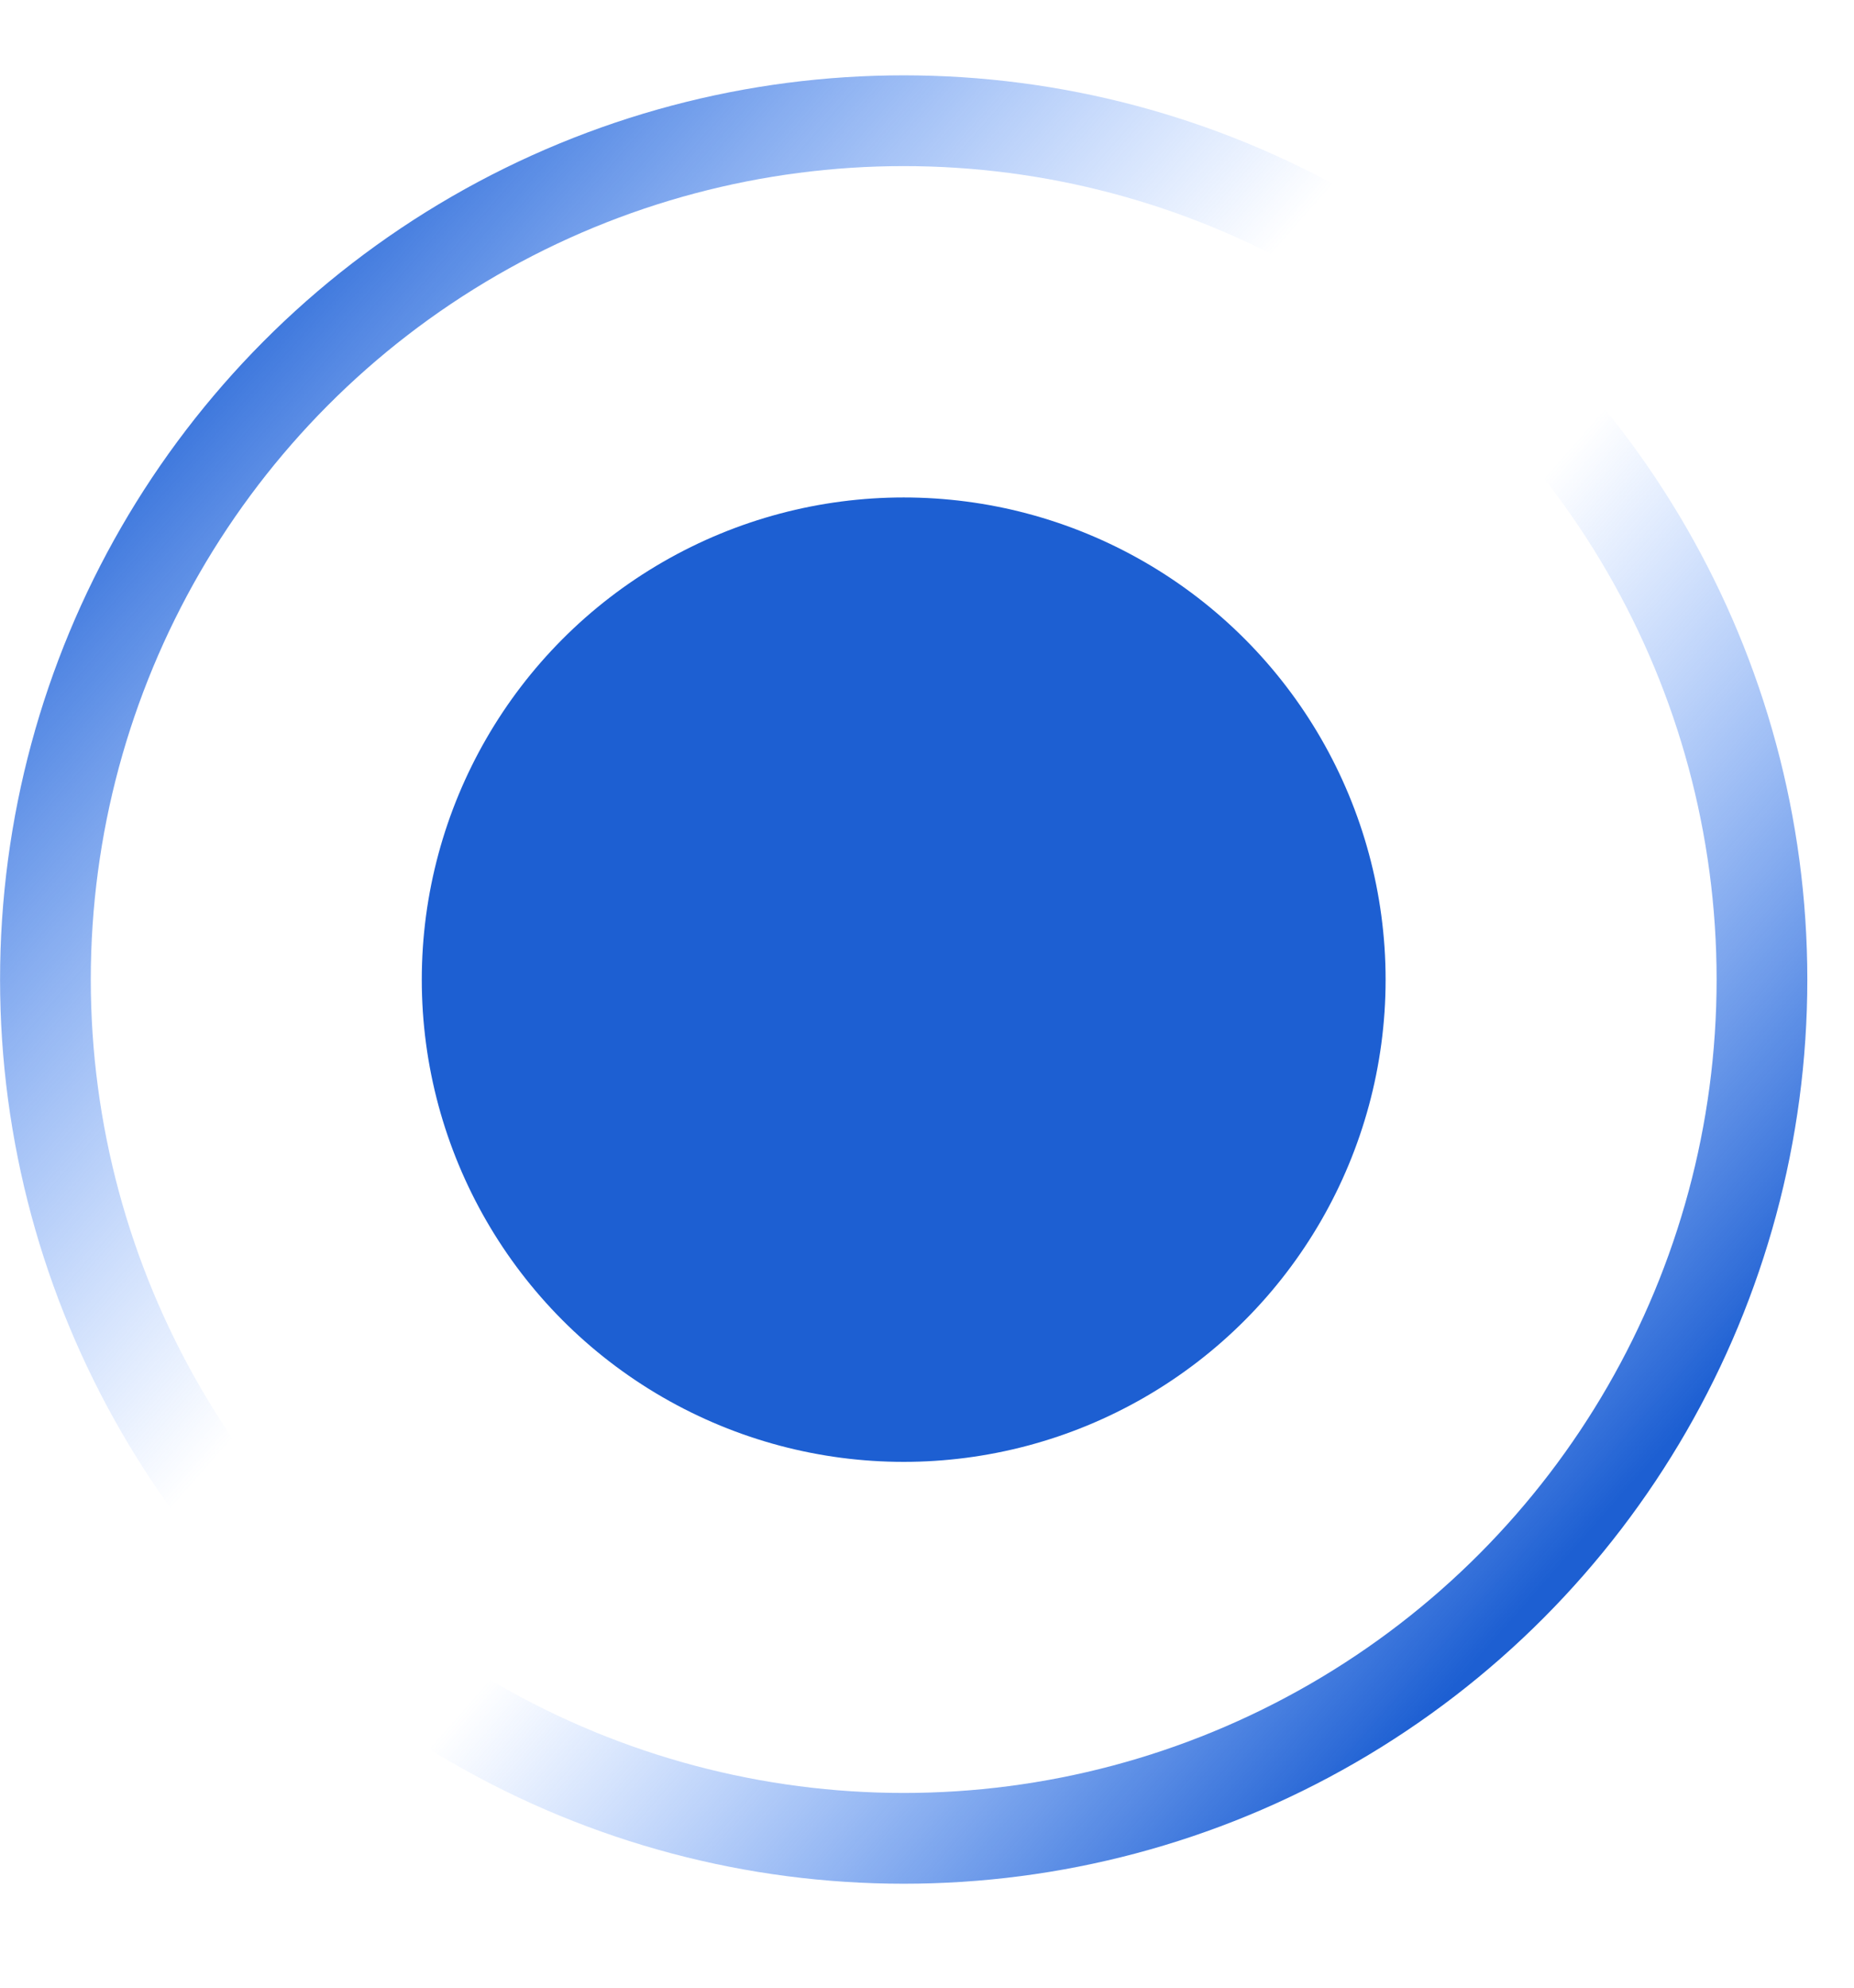 <svg xmlns="http://www.w3.org/2000/svg" width="14" height="15" viewBox="0 0 14 15" fill="none"><g filter="url(#filter0_d_10_1906)"><circle cx="6.824" cy="7.393" r="3.639" fill="#1D5FD2"></circle></g><circle cx="6.824" cy="7.392" r="6.481" stroke="url(#paint0_linear_10_1906)" stroke-width="0.685"></circle><defs><filter id="filter0_d_10_1906" x="1.105" y="1.674" width="11.439" height="11.439" filterUnits="userSpaceOnUse" color-interpolation-filters="sRGB"><feGaussianBlur stdDeviation="1.04"></feGaussianBlur></filter><linearGradient id="paint0_linear_10_1906" x1="1.312" y1="2.143" x2="12.073" y2="11.592" gradientUnits="userSpaceOnUse"><stop stop-color="#1D5FD2"></stop><stop offset="0.425" stop-color="#4689FF" stop-opacity="0"></stop><stop offset="0.61" stop-color="#4689FF" stop-opacity="0"></stop><stop offset="0.995" stop-color="#1D5FD2"></stop></linearGradient></defs></svg>